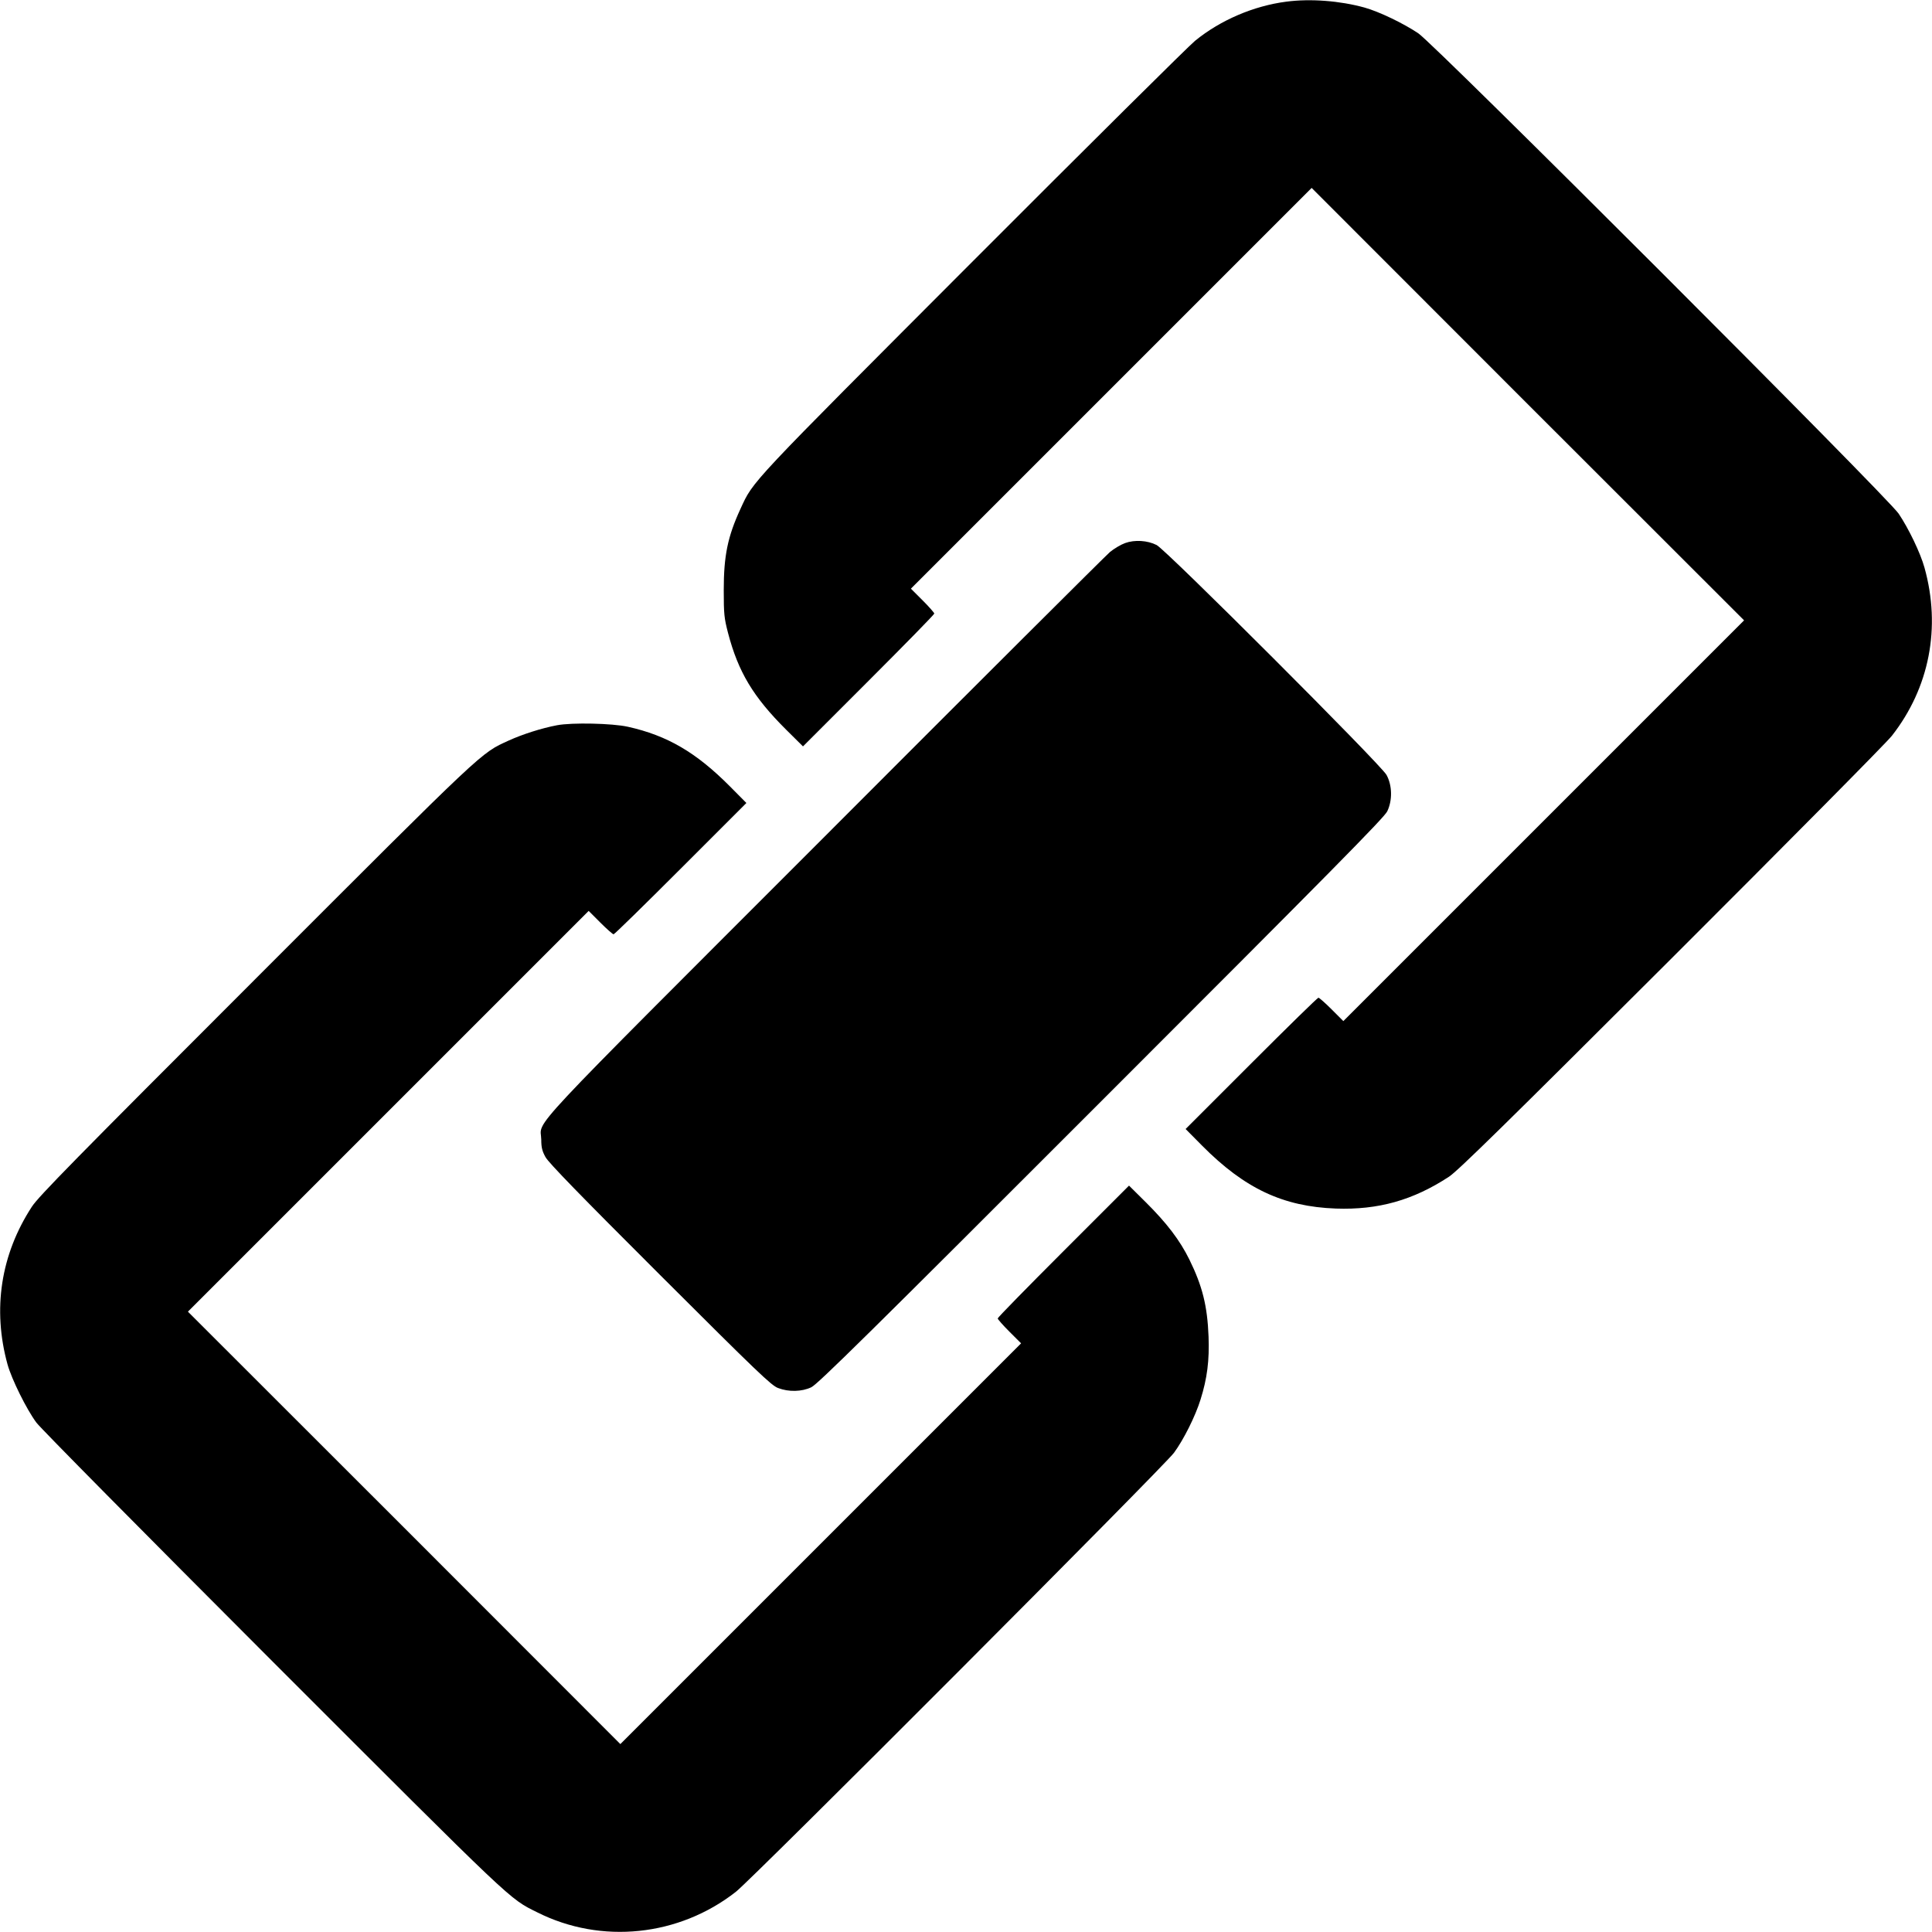  <svg version="1.0" xmlns="http://www.w3.org/2000/svg"
 width="1280pt" height="1280pt" viewBox="0 0 1280 1280"
 preserveAspectRatio="xMidYMid meet"><g transform="translate(0,1280) scale(0.1,-0.1)"
fill="#000000" stroke="none">
<path d="M8522 12789 c-216 -28 -436 -122 -604 -259 -40 -32 -701 -688 -1469
-1457 -1498 -1501 -1456 -1455 -1543 -1644 -85 -184 -111 -311 -111 -539 0
-159 3 -185 28 -282 68 -260 167 -425 386 -643 l111 -110 435 435 c239 239
435 439 435 445 0 5 -35 45 -77 87 l-78 78 1328 1328 1327 1327 1432 -1433
1433 -1432 -1327 -1327 -1328 -1328 -78 78 c-42 42 -82 77 -87 77 -6 0 -206
-196 -445 -435 l-435 -435 110 -111 c282 -284 536 -403 885 -416 281 -10 512
55 750 211 59 39 368 342 1473 1445 769 768 1427 1432 1461 1476 249 318 327
718 216 1115 -27 97 -105 259 -171 357 -77 113 -3069 3105 -3182 3182 -98 66
-260 144 -357 171 -163 45 -358 60 -518 39z"/>
<path d="M7454 9202 c-28 -10 -73 -37 -100 -59 -27 -23 -878 -871 -1890 -1885
-2041 -2042 -1880 -1870 -1878 -2008 0 -52 6 -76 28 -116 20 -37 229 -252 759
-781 648 -647 738 -733 782 -749 70 -27 157 -25 220 5 41 19 389 362 1921
1895 1523 1523 1876 1880 1895 1921 35 73 33 172 -5 241 -37 68 -1461 1492
-1523 1523 -61 31 -146 36 -209 13z"/>
<path d="M3690 7995 c-101 -19 -229 -60 -319 -101 -189 -87 -140 -40 -1677
-1578 -1196 -1196 -1440 -1444 -1483 -1511 -206 -316 -262 -679 -161 -1045 27
-97 125 -296 191 -385 30 -40 698 -715 1568 -1586 1614 -1614 1562 -1565 1751
-1659 424 -213 938 -159 1315 136 108 84 2837 2819 2903 2909 64 87 142 243
176 353 44 140 59 259 53 417 -8 204 -41 335 -127 510 -63 128 -150 242 -289
380 l-111 110 -435 -435 c-239 -239 -435 -439 -435 -445 0 -5 35 -45 77 -87
l78 -78 -1328 -1328 -1327 -1327 -1432 1433 -1433 1432 1327 1327 1328 1328
78 -78 c42 -42 82 -77 87 -77 6 0 206 196 445 435 l435 435 -110 111 c-223
224 -414 336 -675 394 -103 23 -370 29 -470 10z"/>
</g>
</svg>
